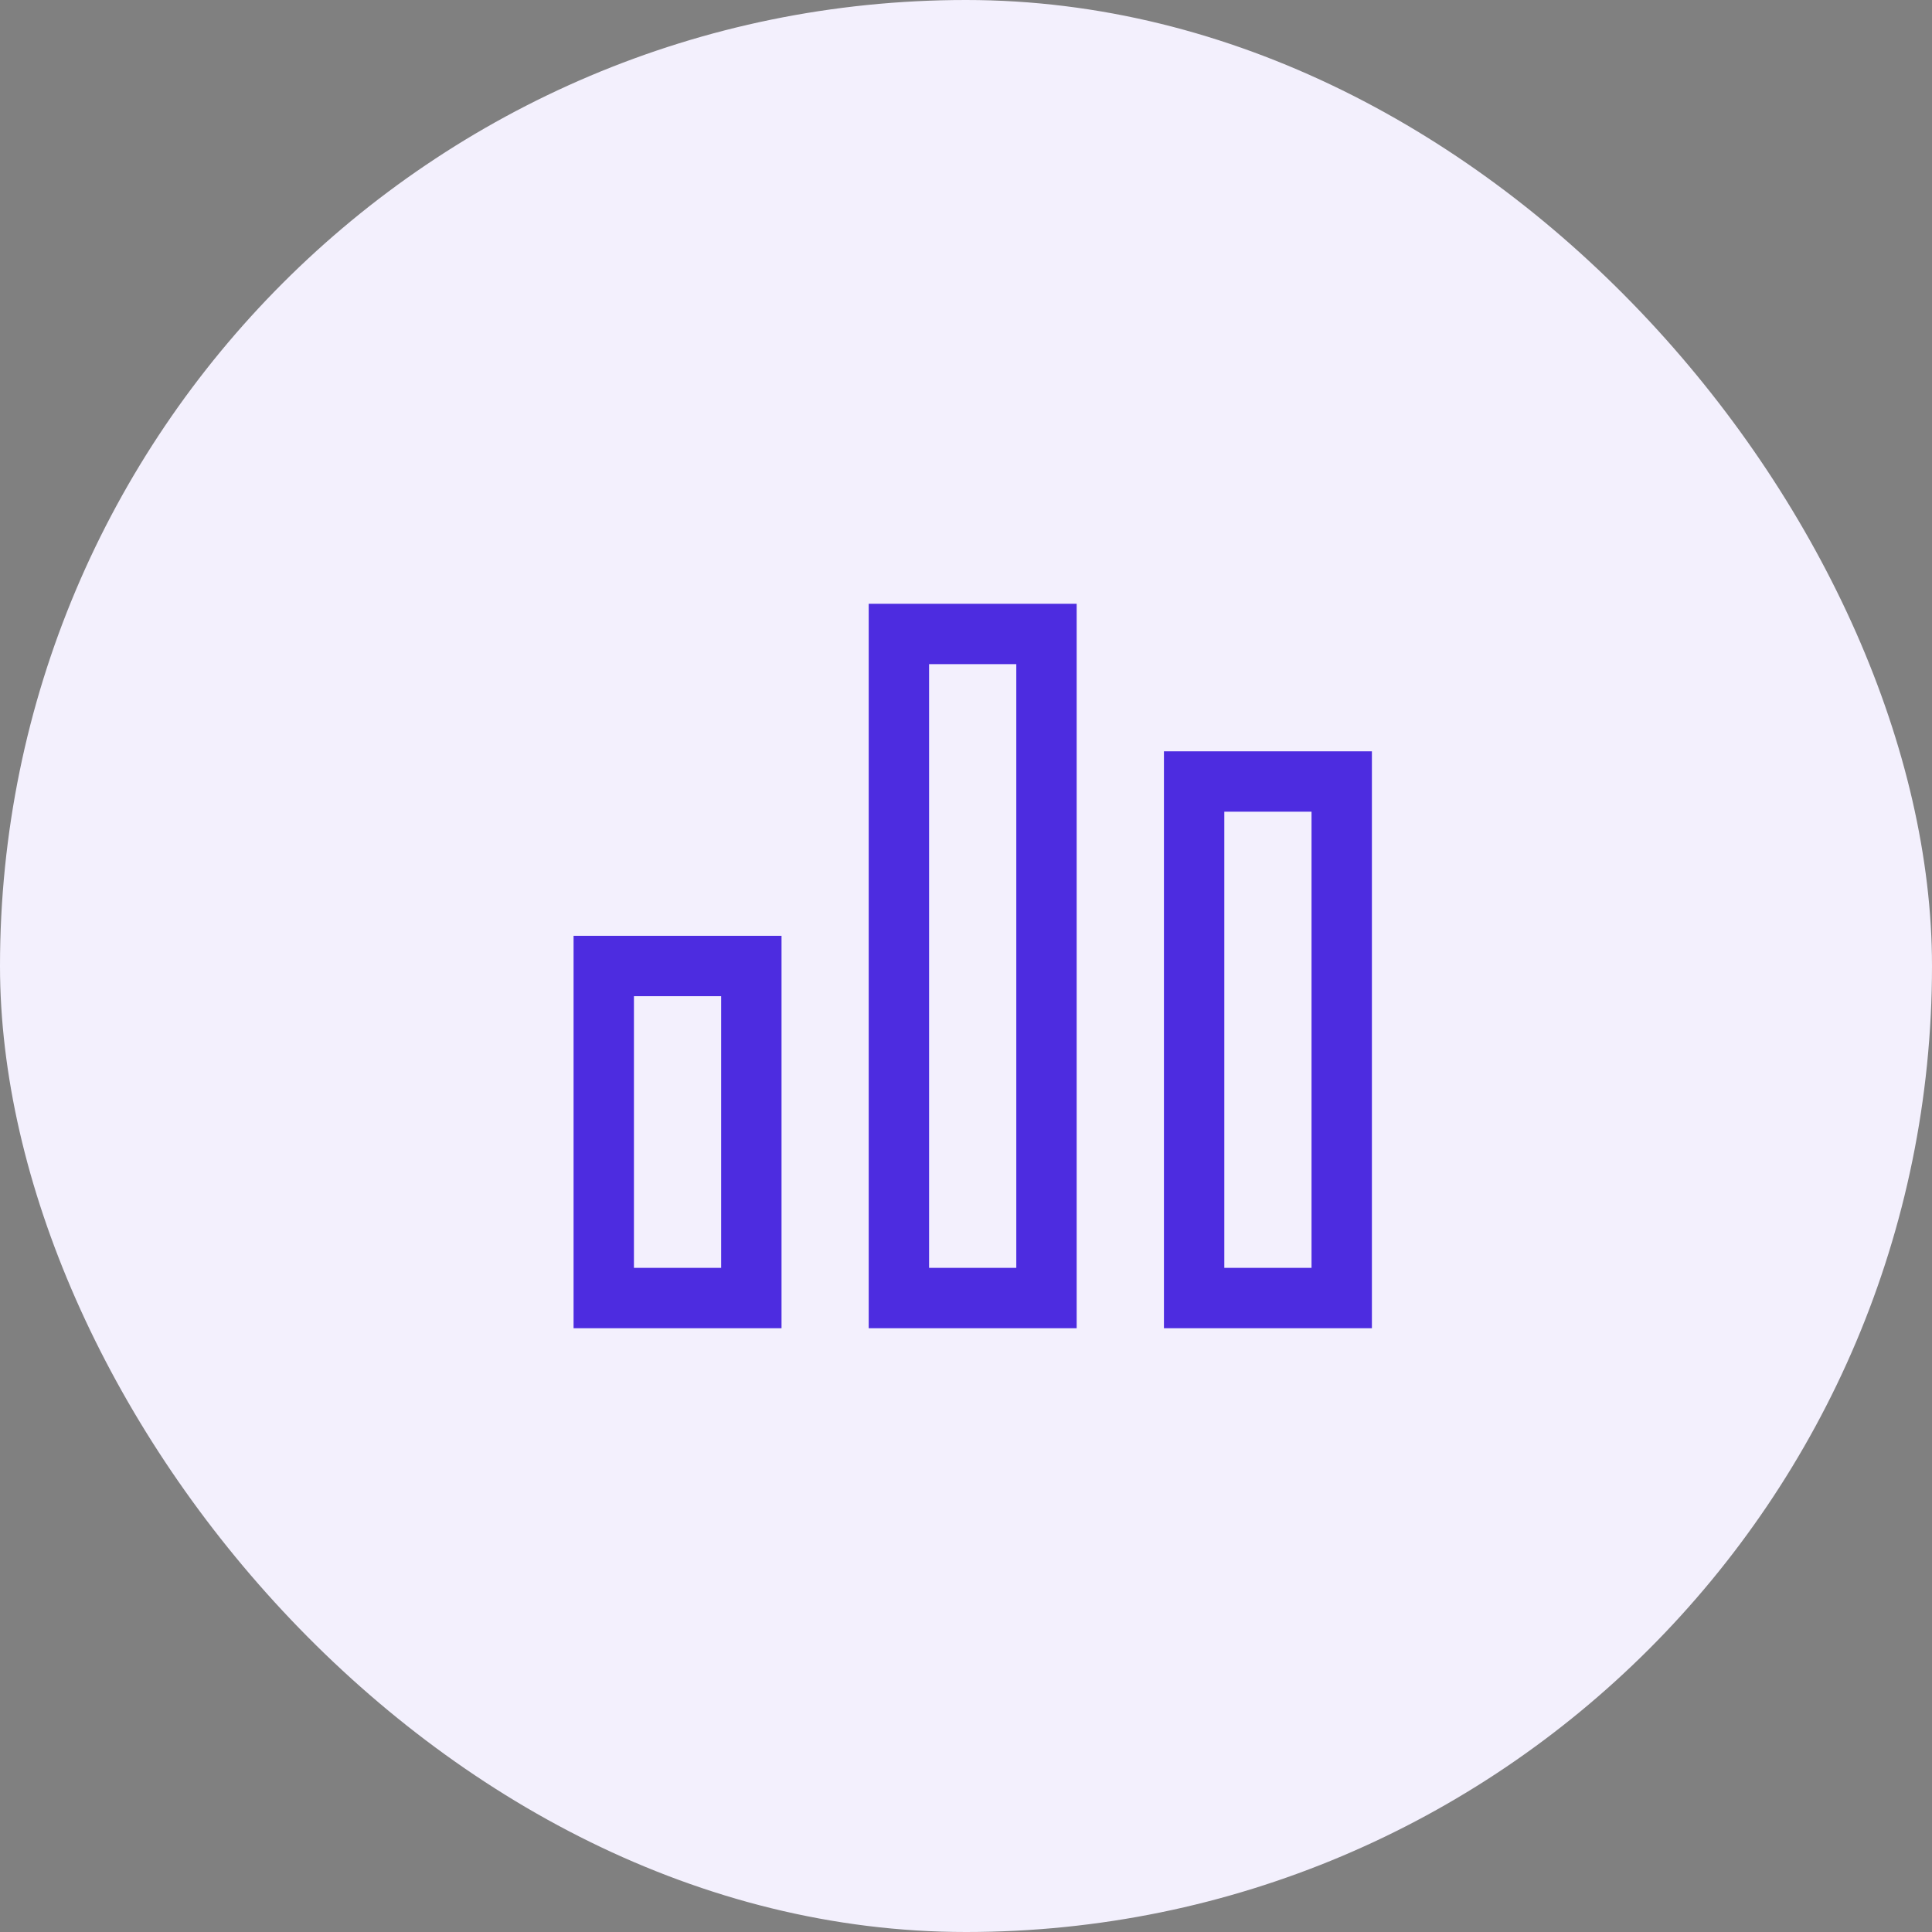 <svg width="64" height="64" viewBox="0 0 64 64" fill="none" xmlns="http://www.w3.org/2000/svg">
<rect x="0" y="0" width="64" height="64" fill="#808080" stroke="none"/>
<rect width="64" height="64" rx="32" fill="#F3F0FD"/>
<path d="M20 32V43H24.889V32H20Z" stroke="#4D2CE0" stroke-width="2" stroke-linecap="round"/>
<path d="M39.557 25.889V43H44.446V25.889H39.557Z" stroke="#4D2CE0" stroke-width="2" stroke-linecap="round"/>
<path d="M29.777 21V43H34.666V21H29.777Z" stroke="#4D2CE0" stroke-width="2" stroke-linecap="round"/>
</svg>

